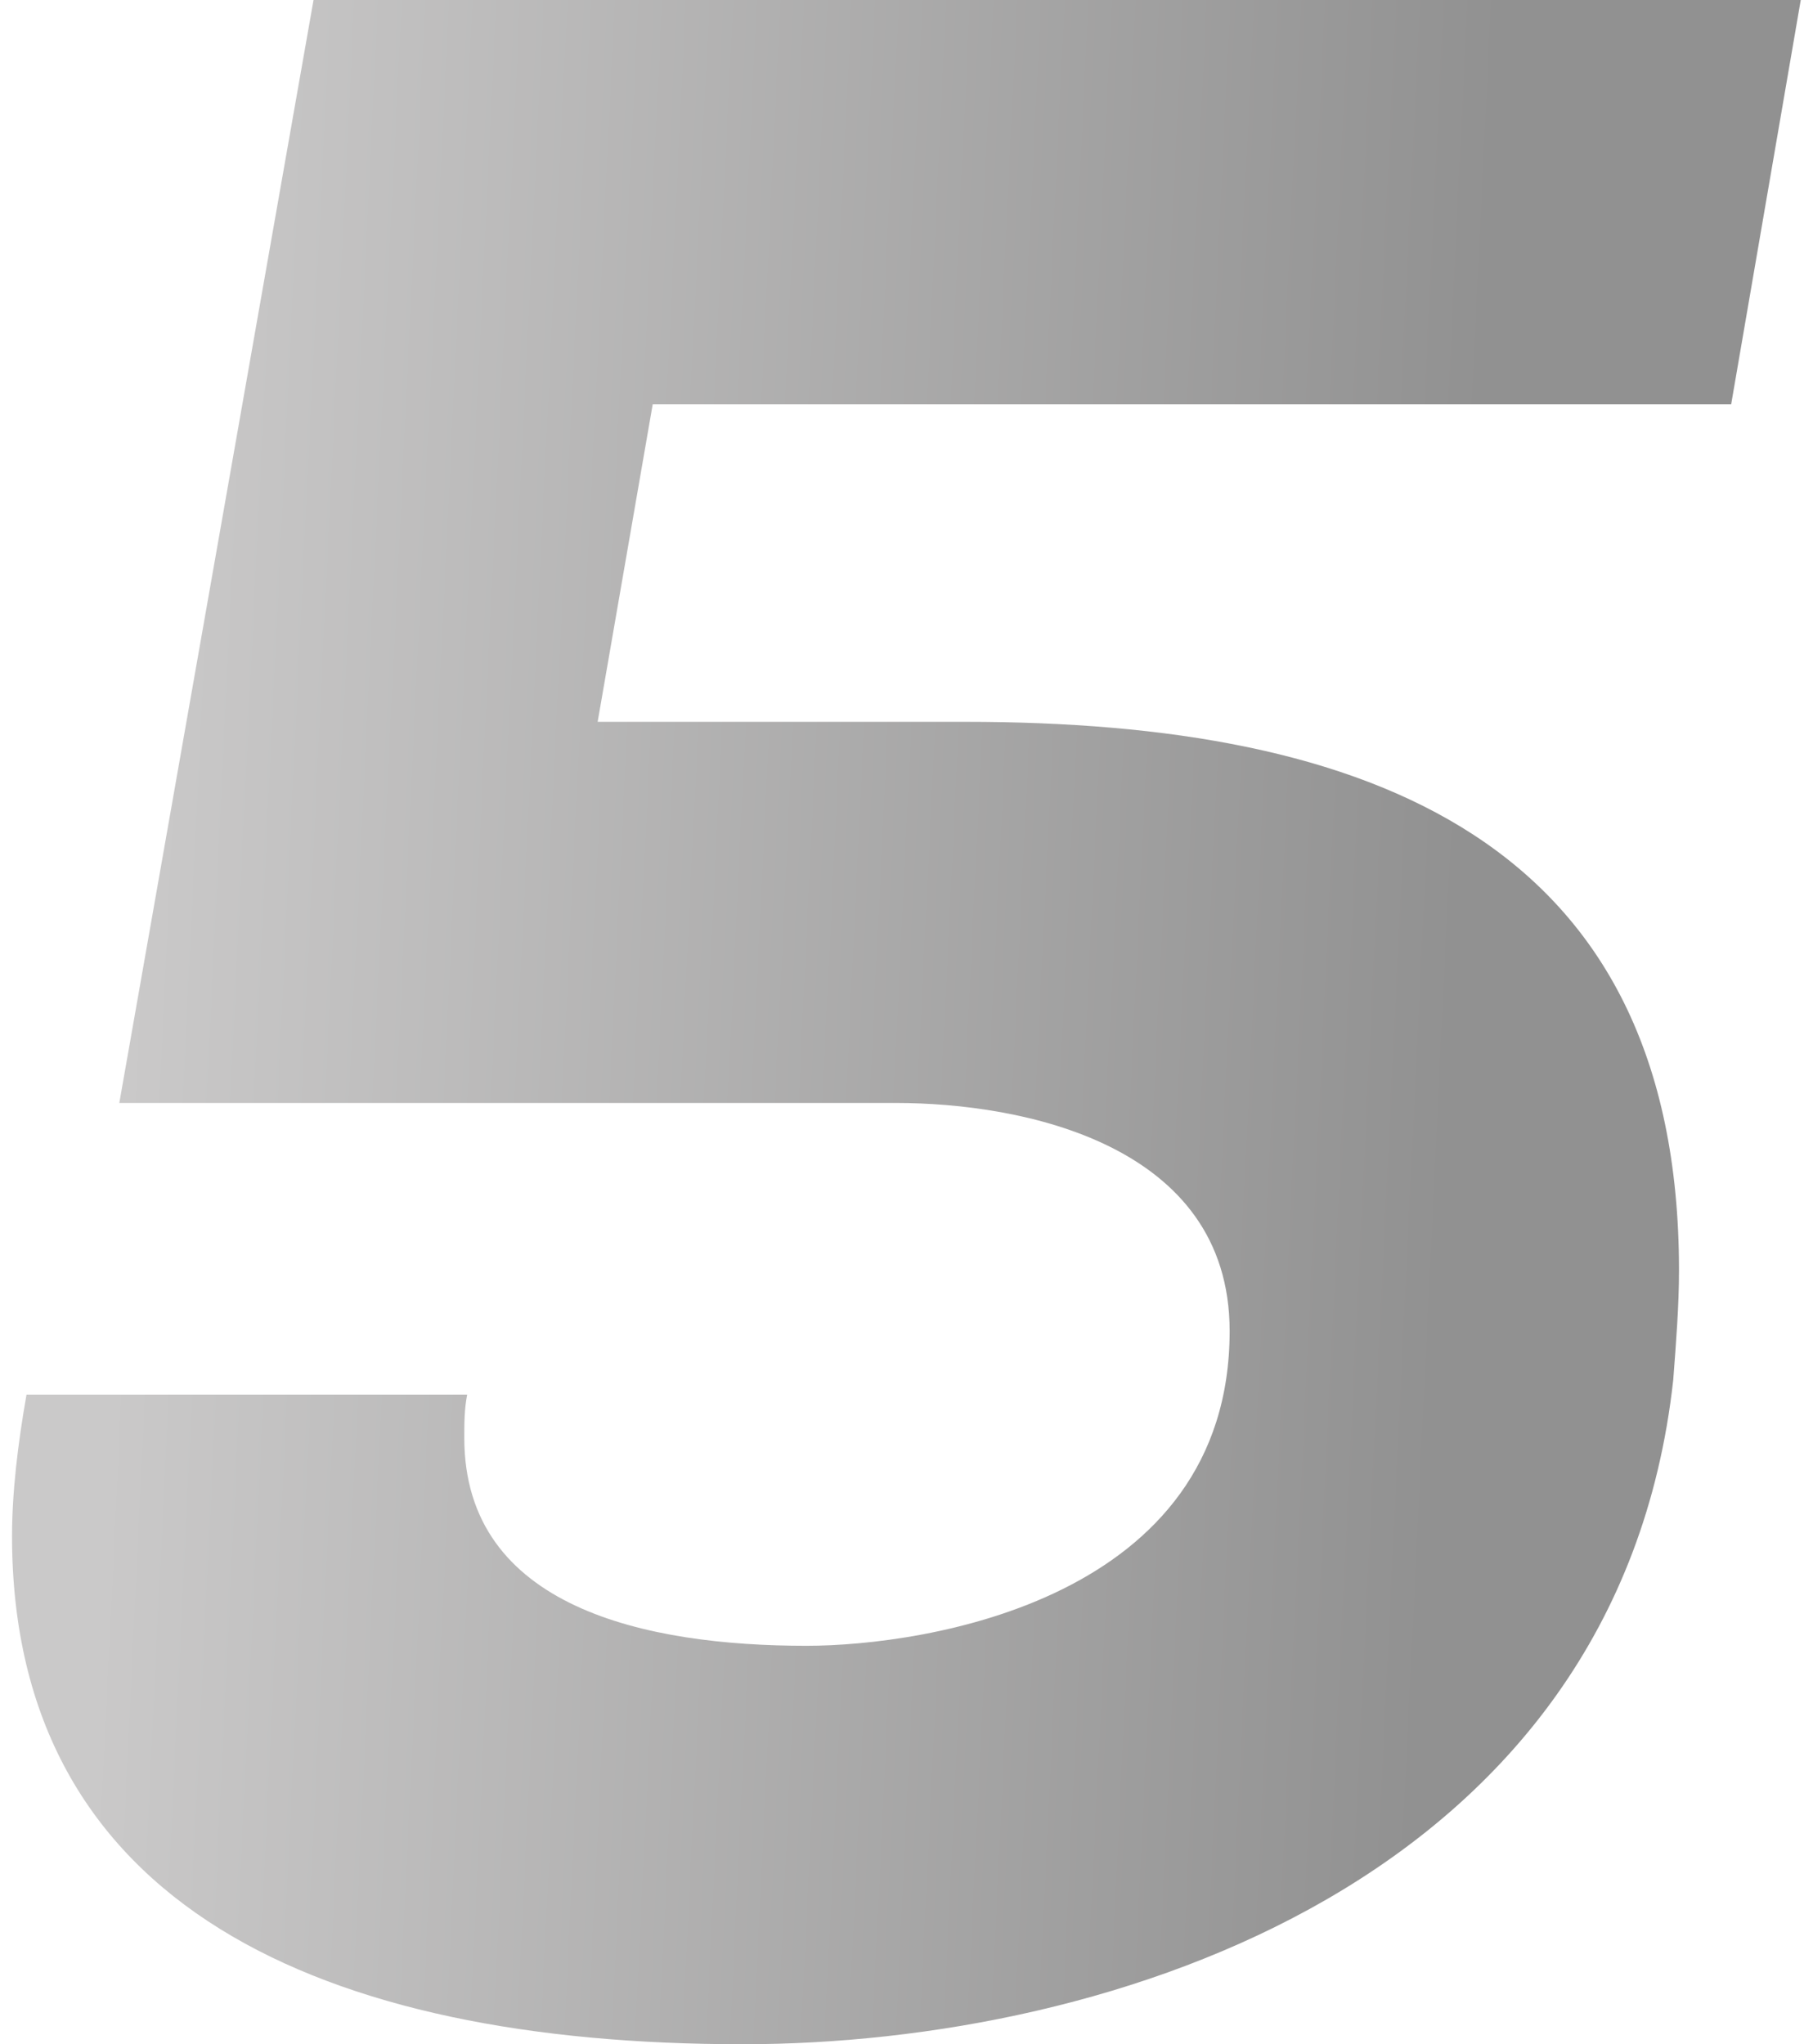 <svg width="90" height="102" viewBox="0 0 90 102" fill="none" xmlns="http://www.w3.org/2000/svg">
<path opacity="0.5" d="M86.367 20.169H32.564L29.816 36.017H48.184C68.288 36.017 83.764 41.924 83.764 63.39C83.764 65.119 83.619 66.992 83.475 68.864C80.727 93.788 55.561 102 37.048 102C16.076 102 0.6 95.085 0.6 76.644C0.6 74.483 0.889 72.034 1.323 69.585H23.307C23.163 70.305 23.163 71.025 23.163 71.746C23.163 80.246 32.275 82.119 40.23 82.119C46.159 82.119 61.346 79.814 61.346 66.415C61.346 57.051 50.932 55.034 44.713 55.034H5.952L15.642 0H89.838L86.367 20.169Z" fill="url(#paint0_linear_2594_11156)"/>
<defs>
<linearGradient id="paint0_linear_2594_11156" x1="7.1" y1="48" x2="73.092" y2="51.176" gradientUnits="userSpaceOnUse">
<stop stop-color="#959393"/>
<stop offset="1" stop-color="#232323"/>
</linearGradient>
</defs>
</svg>
